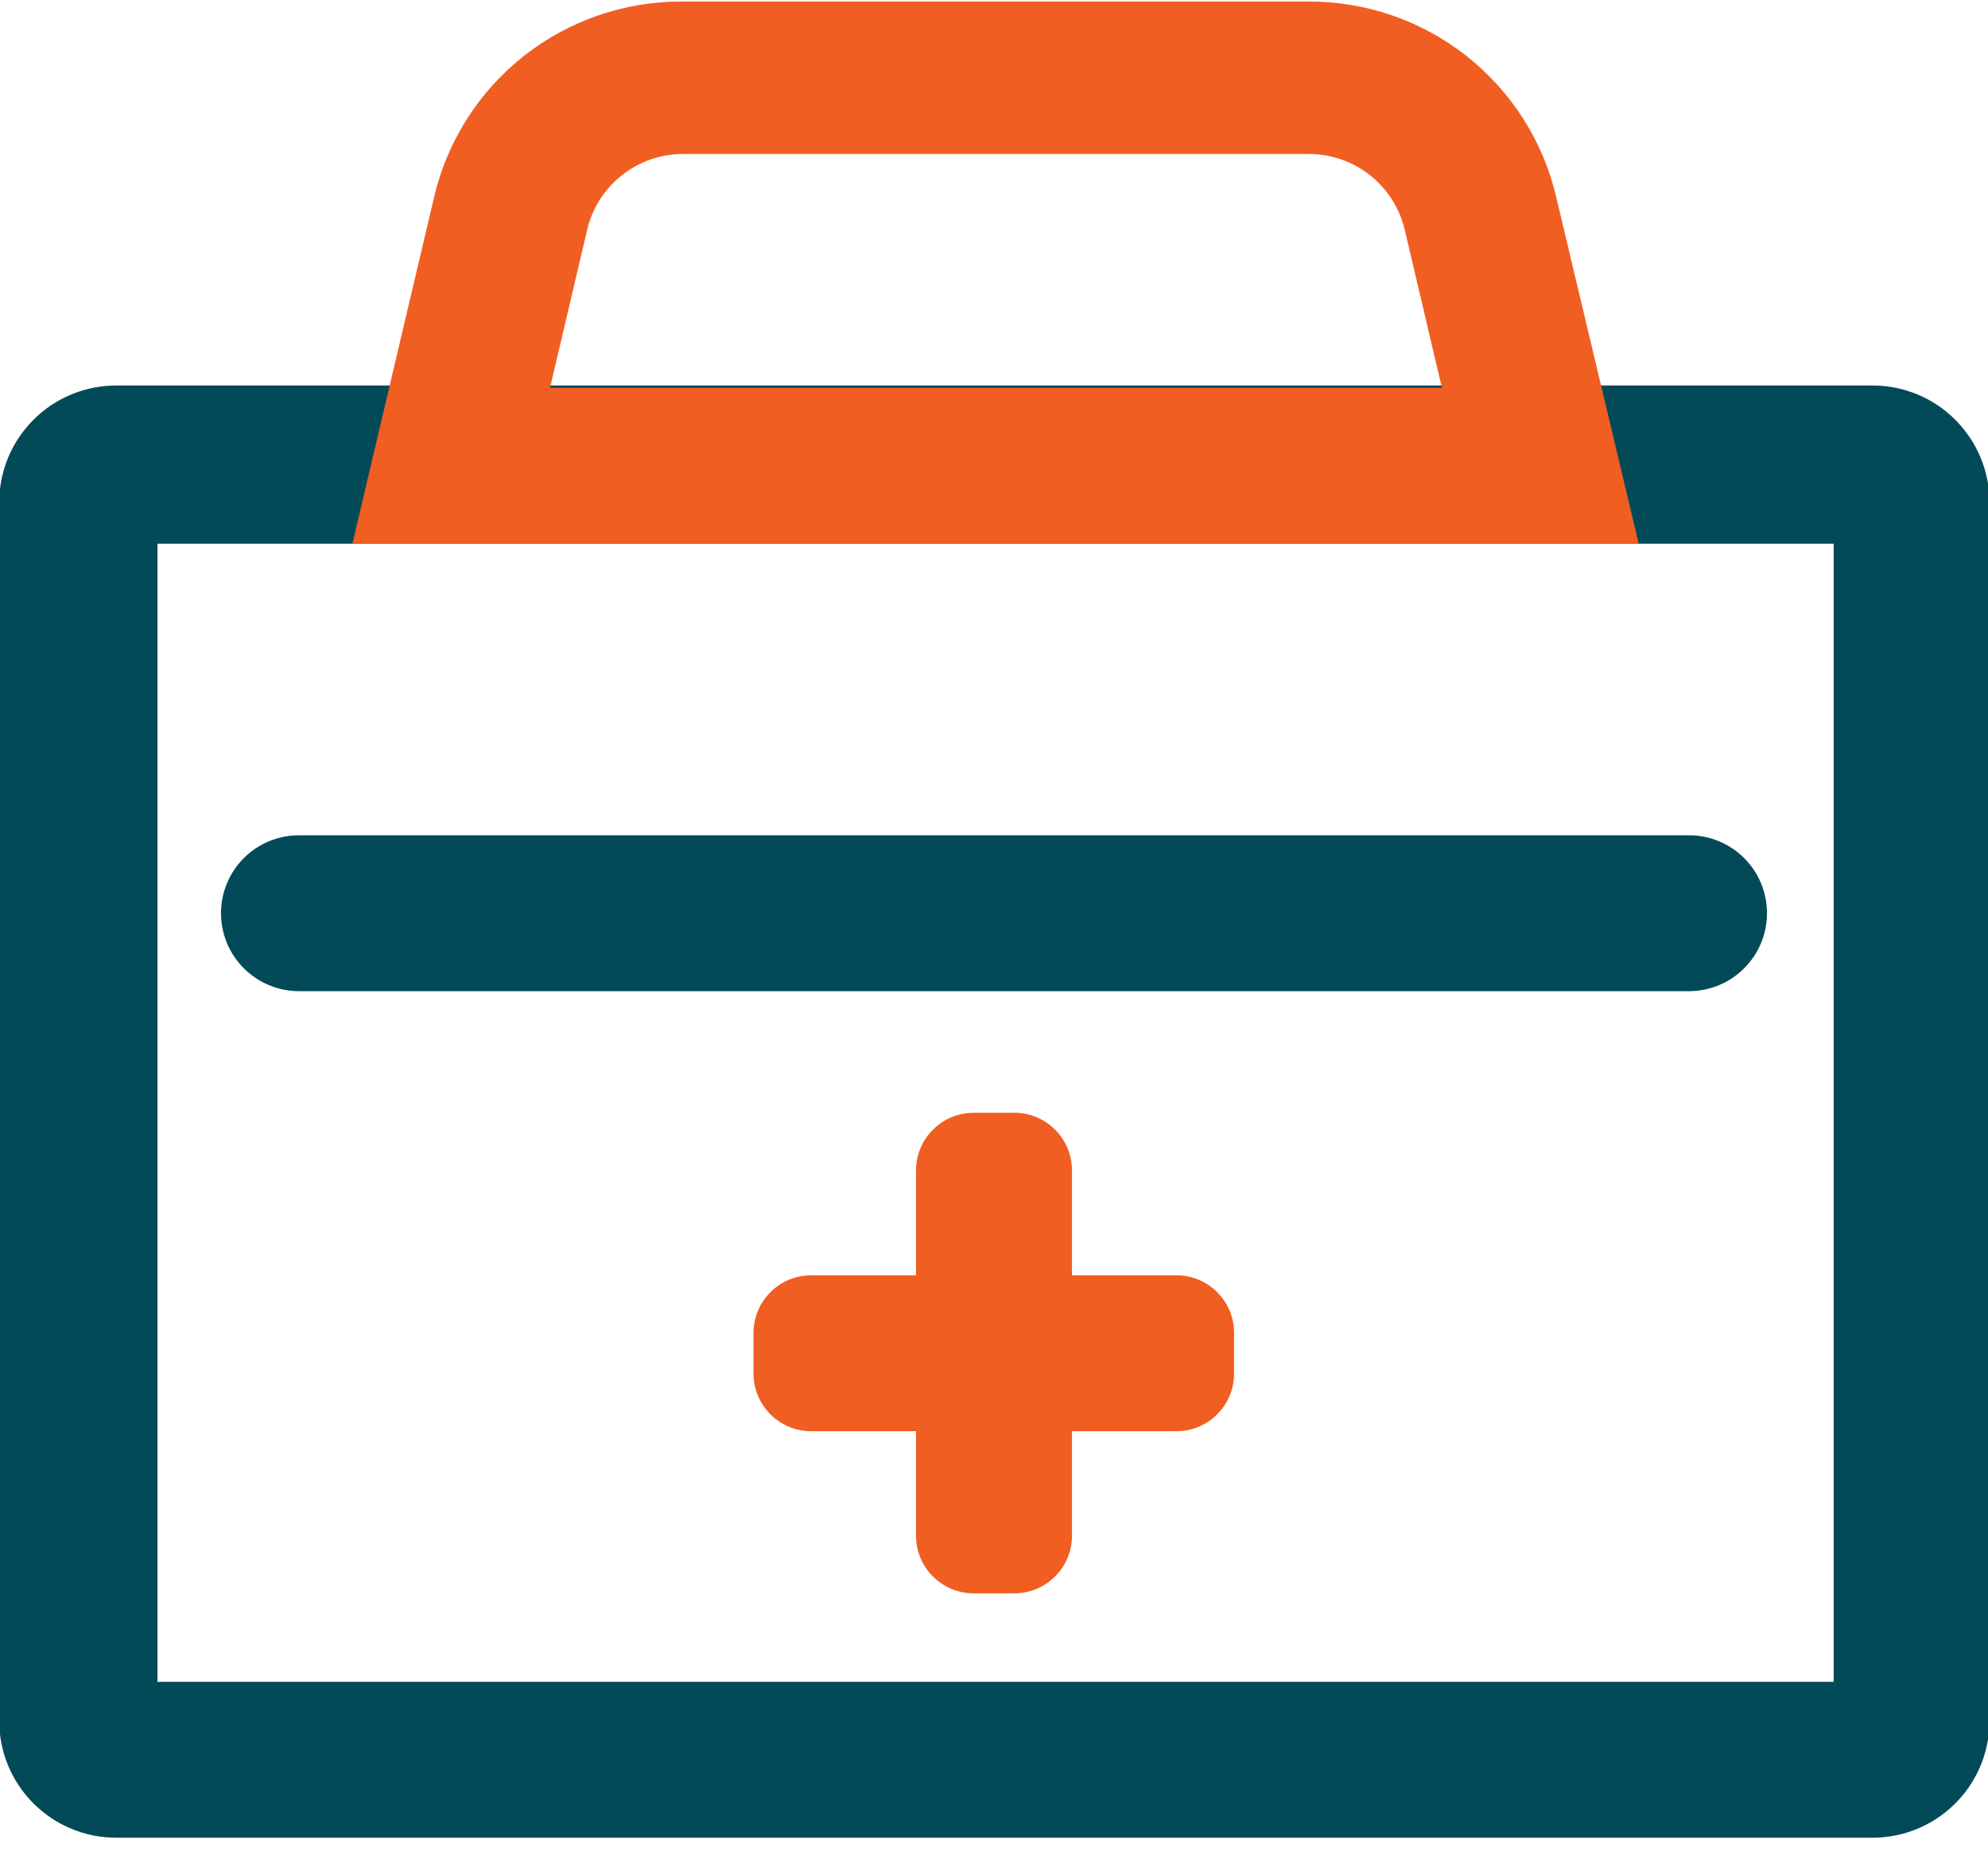 <svg width="30" height="28" viewBox="0 0 30 28" fill="none" xmlns="http://www.w3.org/2000/svg">
<g clip-path="url(#clip0_2_179)">
<path d="M28.259 27.735H1.753C1.285 27.735 0.836 27.549 0.505 27.218C0.174 26.887 -0.012 26.439 -0.012 25.971V7.582C-0.012 7.114 0.174 6.666 0.505 6.335C0.836 6.004 1.285 5.818 1.753 5.818H28.259C28.727 5.818 29.176 6.004 29.506 6.335C29.837 6.666 30.023 7.114 30.023 7.582V25.971C30.023 26.439 29.837 26.887 29.506 27.218C29.176 27.549 28.727 27.735 28.259 27.735ZM2.376 25.382H27.671V8.206H2.376V25.382Z" fill="#034A59"/>
<path d="M24.729 8.206H5.318L6.553 2.965C6.752 2.124 7.231 1.375 7.91 0.841C8.59 0.307 9.43 0.019 10.294 0.023H19.741C20.605 0.019 21.446 0.307 22.125 0.841C22.805 1.375 23.283 2.124 23.482 2.965L24.729 8.206ZM8.3 5.853H21.759L21.206 3.5C21.134 3.167 20.952 2.869 20.687 2.655C20.423 2.441 20.093 2.324 19.753 2.324H10.306C9.966 2.324 9.636 2.441 9.372 2.655C9.107 2.869 8.924 3.167 8.853 3.5L8.3 5.853Z" fill="#F15E22"/>
<path d="M25.488 14.959H4.512C4.2 14.959 3.901 14.835 3.68 14.614C3.459 14.394 3.335 14.094 3.335 13.782C3.335 13.47 3.459 13.171 3.68 12.95C3.901 12.73 4.2 12.606 4.512 12.606H25.488C25.8 12.606 26.099 12.73 26.32 12.95C26.541 13.171 26.665 13.47 26.665 13.782C26.665 14.094 26.541 14.394 26.32 14.614C26.099 14.835 25.8 14.959 25.488 14.959Z" fill="#034A59"/>
<path d="M15.306 16.794H14.694C14.213 16.794 13.823 17.184 13.823 17.665V23.177C13.823 23.657 14.213 24.047 14.694 24.047H15.306C15.787 24.047 16.177 23.657 16.177 23.177V17.665C16.177 17.184 15.787 16.794 15.306 16.794Z" fill="#F15E22"/>
<path d="M17.753 19.247H12.241C11.76 19.247 11.371 19.637 11.371 20.118V20.729C11.371 21.21 11.76 21.6 12.241 21.6H17.753C18.234 21.6 18.623 21.21 18.623 20.729V20.118C18.623 19.637 18.234 19.247 17.753 19.247Z" fill="#F15E22"/>
</g>
<defs>
<clipPath id="clip0_2_179">
<rect width="30" height="27.735" fill="white"/>
</clipPath>
</defs>
</svg>
